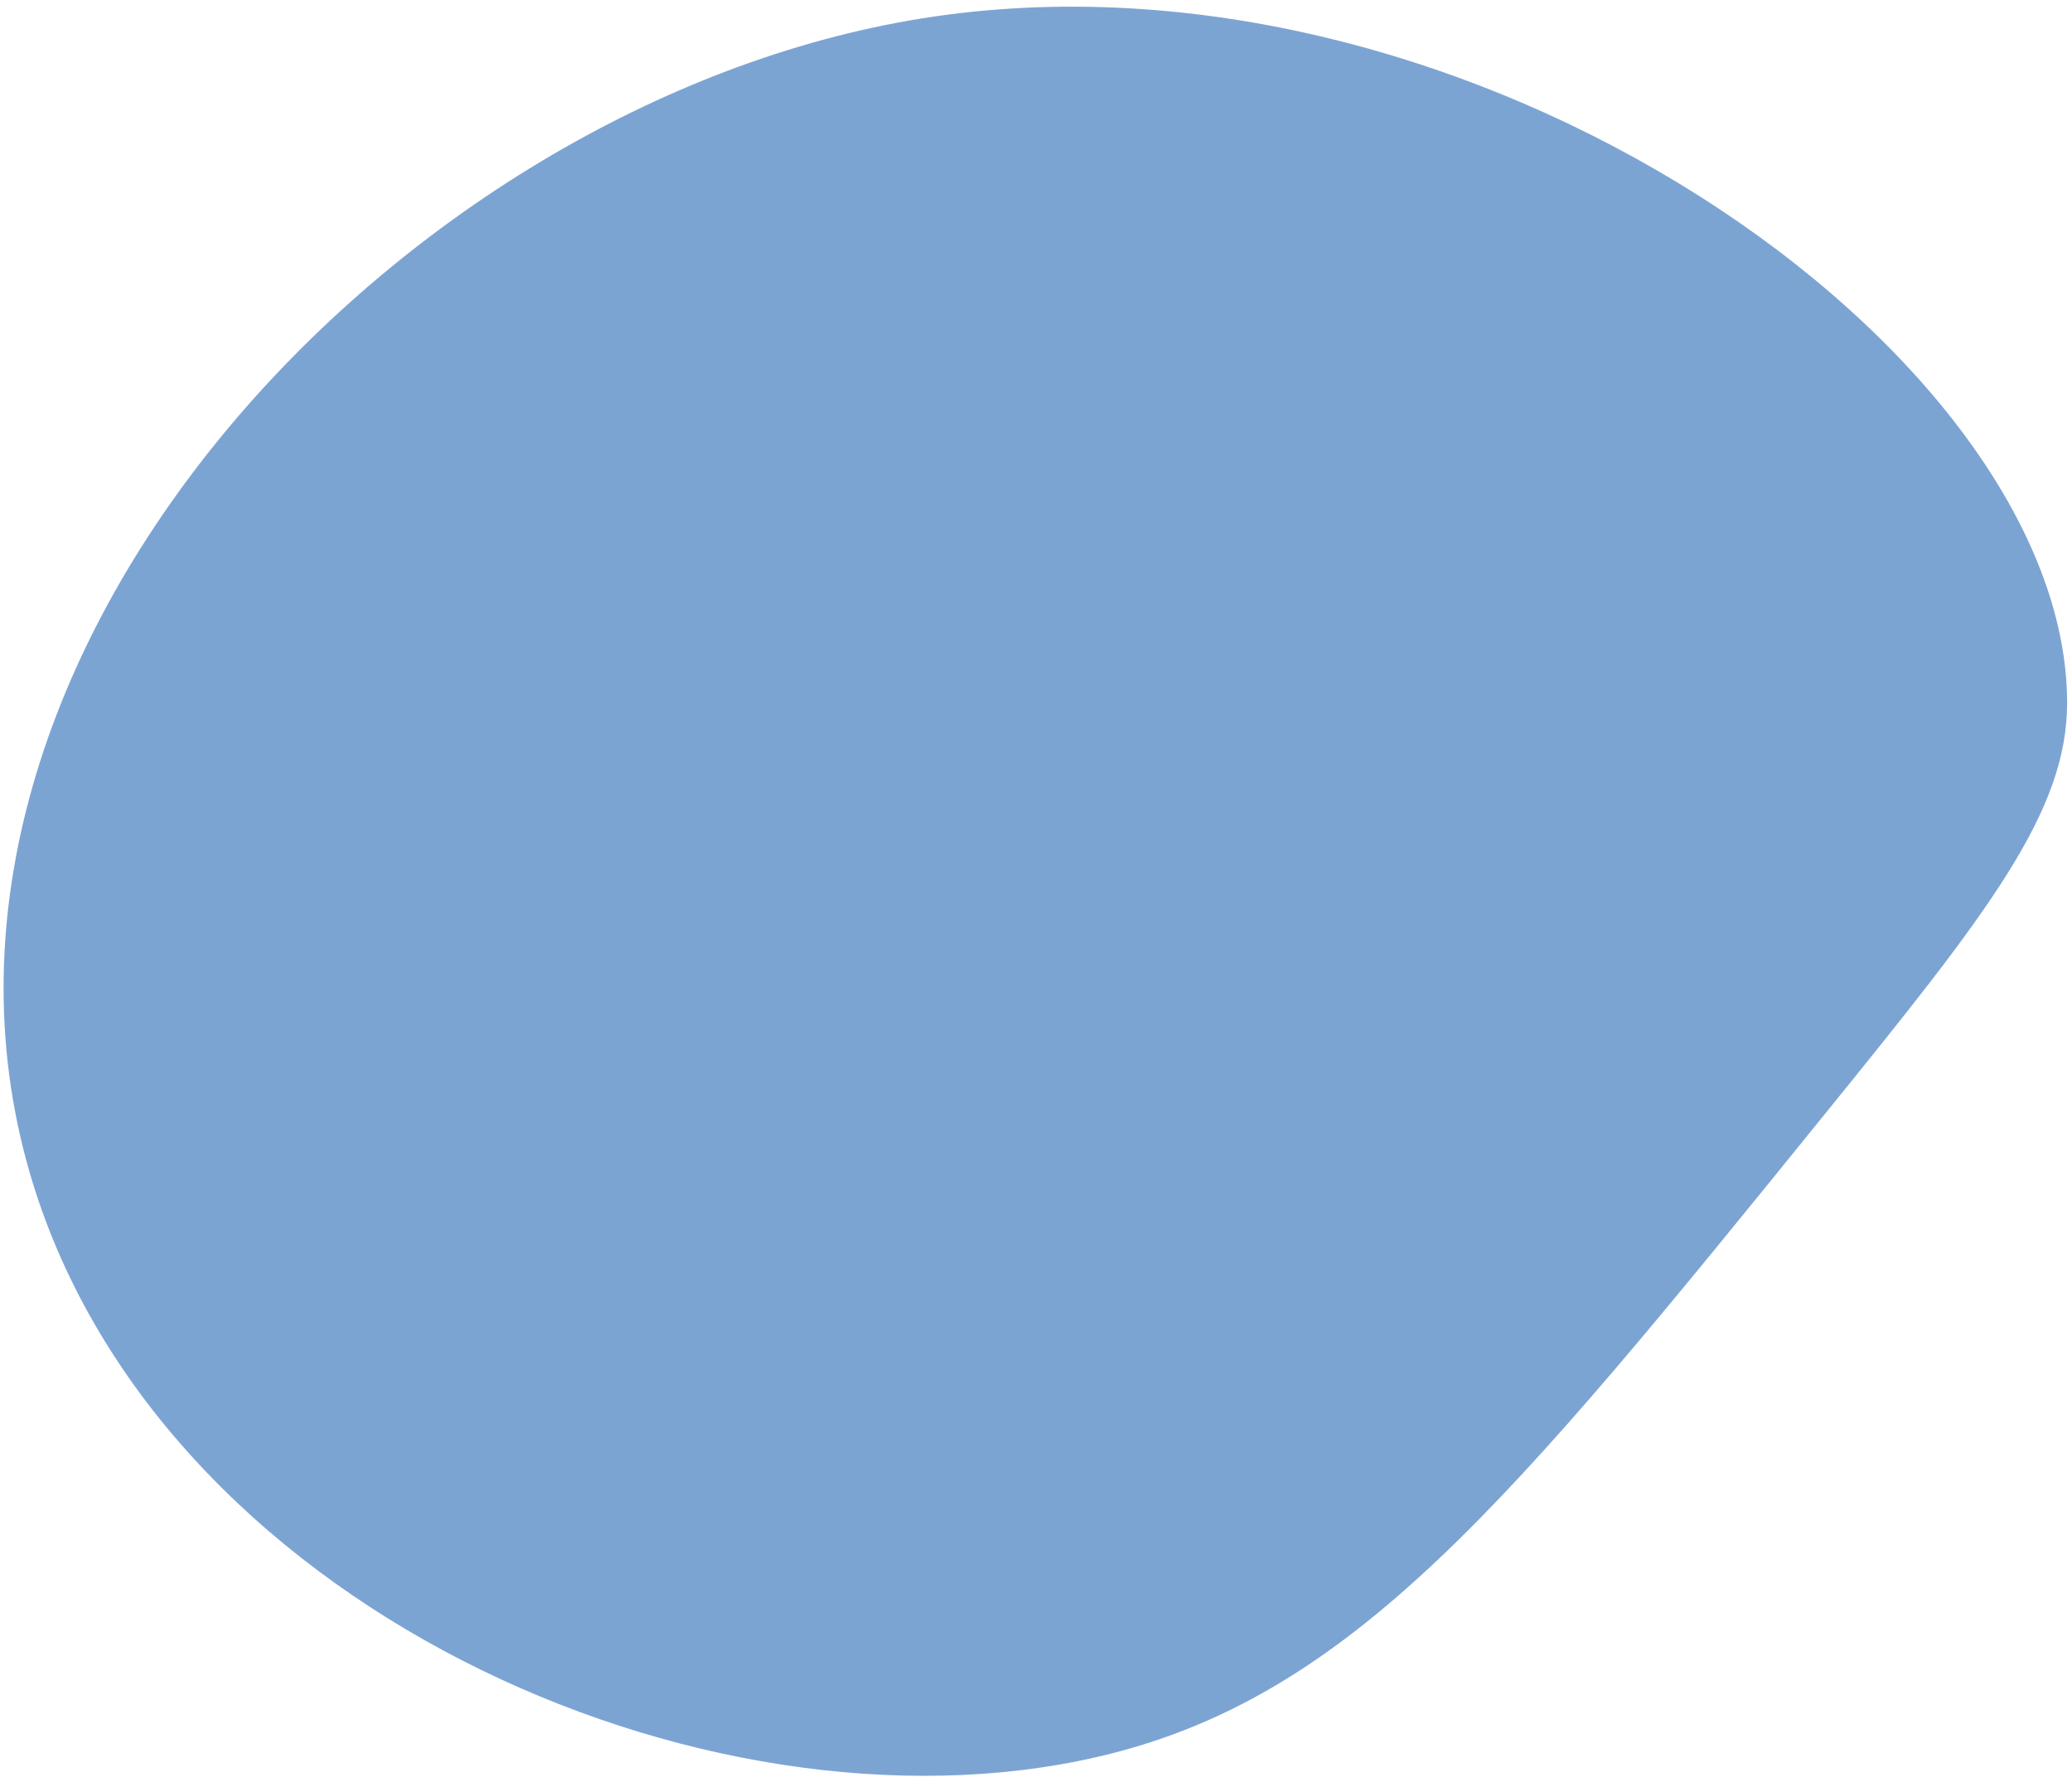 <svg width="207" height="178" viewBox="0 0 207 178" fill="none" xmlns="http://www.w3.org/2000/svg">
<path d="M206.513 70.148C206.404 35.179 146.78 -6.959 92.032 1.85C39.828 10.249 -11.848 65.599 2.919 116.981C15.347 160.226 70.219 184.58 109.594 175.523C135.021 169.674 150.829 150.158 182.445 111.127C198.513 91.291 206.547 81.148 206.513 70.148Z" fill="#7CA4D3"/>
</svg>

